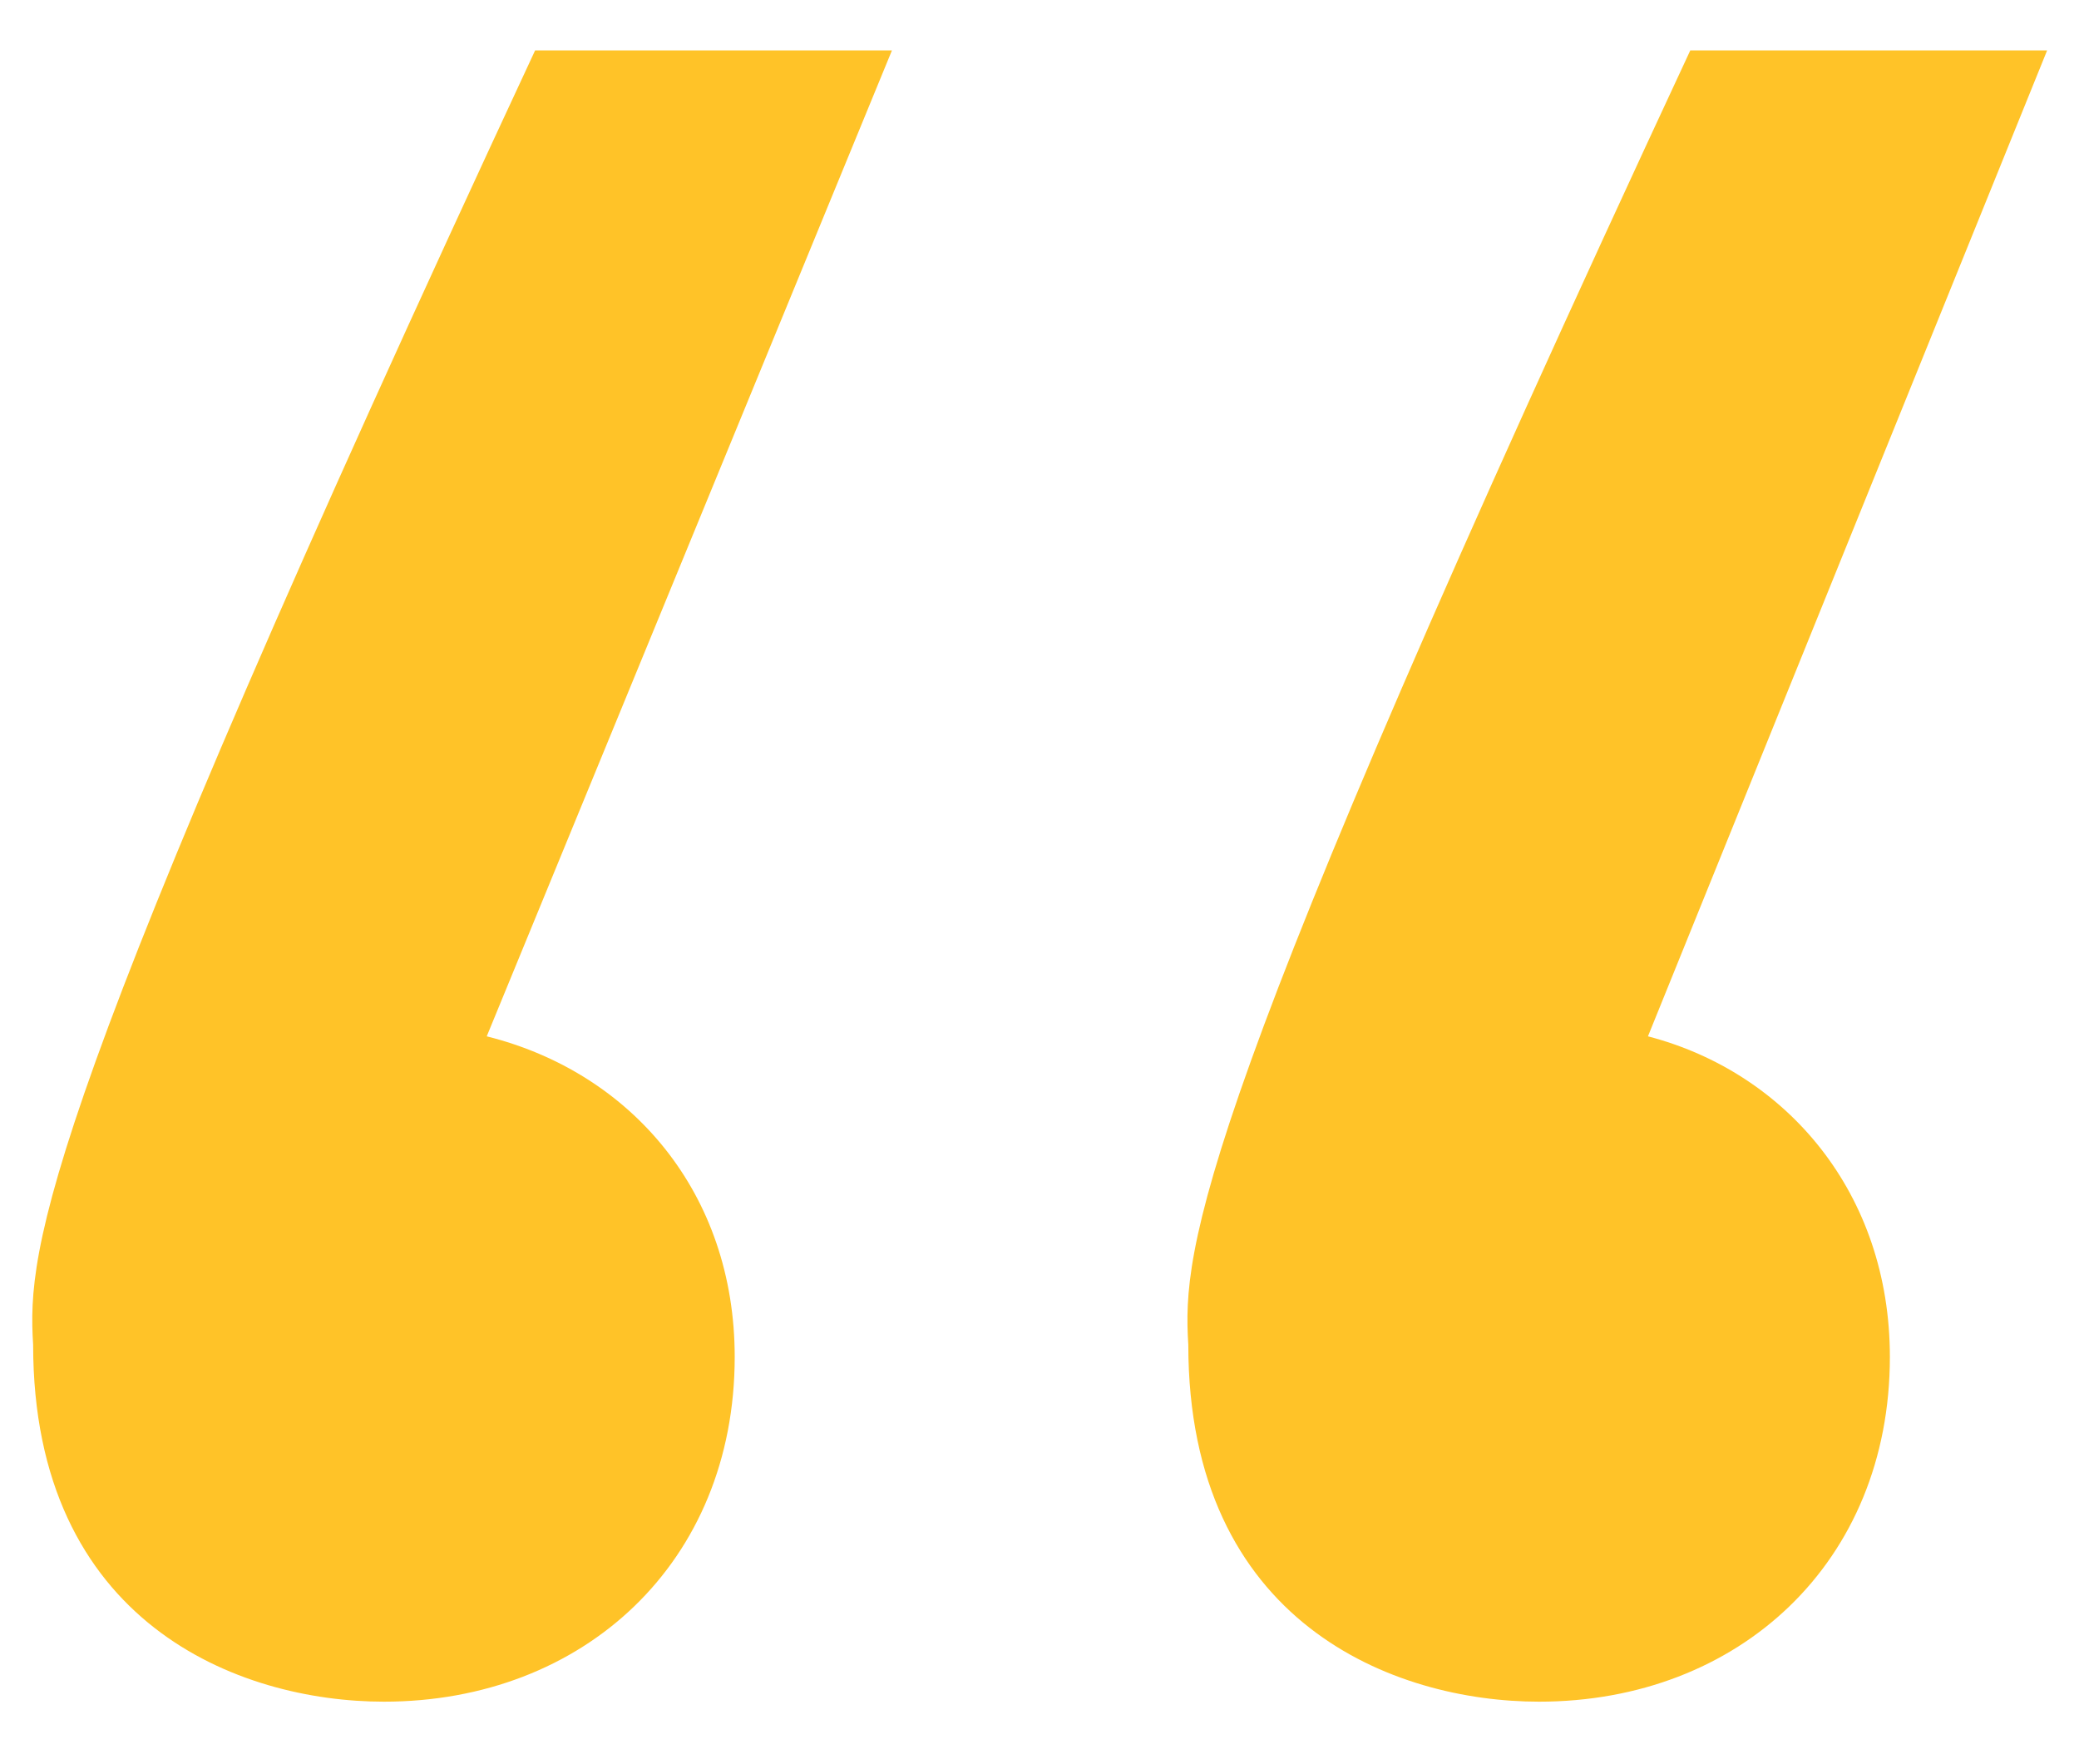 <?xml version="1.0" encoding="UTF-8"?> <svg xmlns="http://www.w3.org/2000/svg" width="33" height="28" viewBox="0 0 33 28" fill="none"> <path d="M8.494 0.8C0.622 17.696 0.43 19.808 0.526 21.344C0.526 25.76 3.79 27.008 6.094 27.008C9.262 27.008 11.662 24.8 11.662 21.536C11.662 18.944 10.03 17.024 7.726 16.448L14.158 0.8H8.494ZM26.158 16.448L32.494 0.8H26.83C18.958 17.696 18.766 19.808 18.862 21.344C18.862 25.76 22.126 27.008 24.43 27.008C27.598 27.008 29.998 24.8 29.998 21.536C29.998 18.944 28.366 17.024 26.158 16.448Z" fill="#FFC328"></path> </svg> 